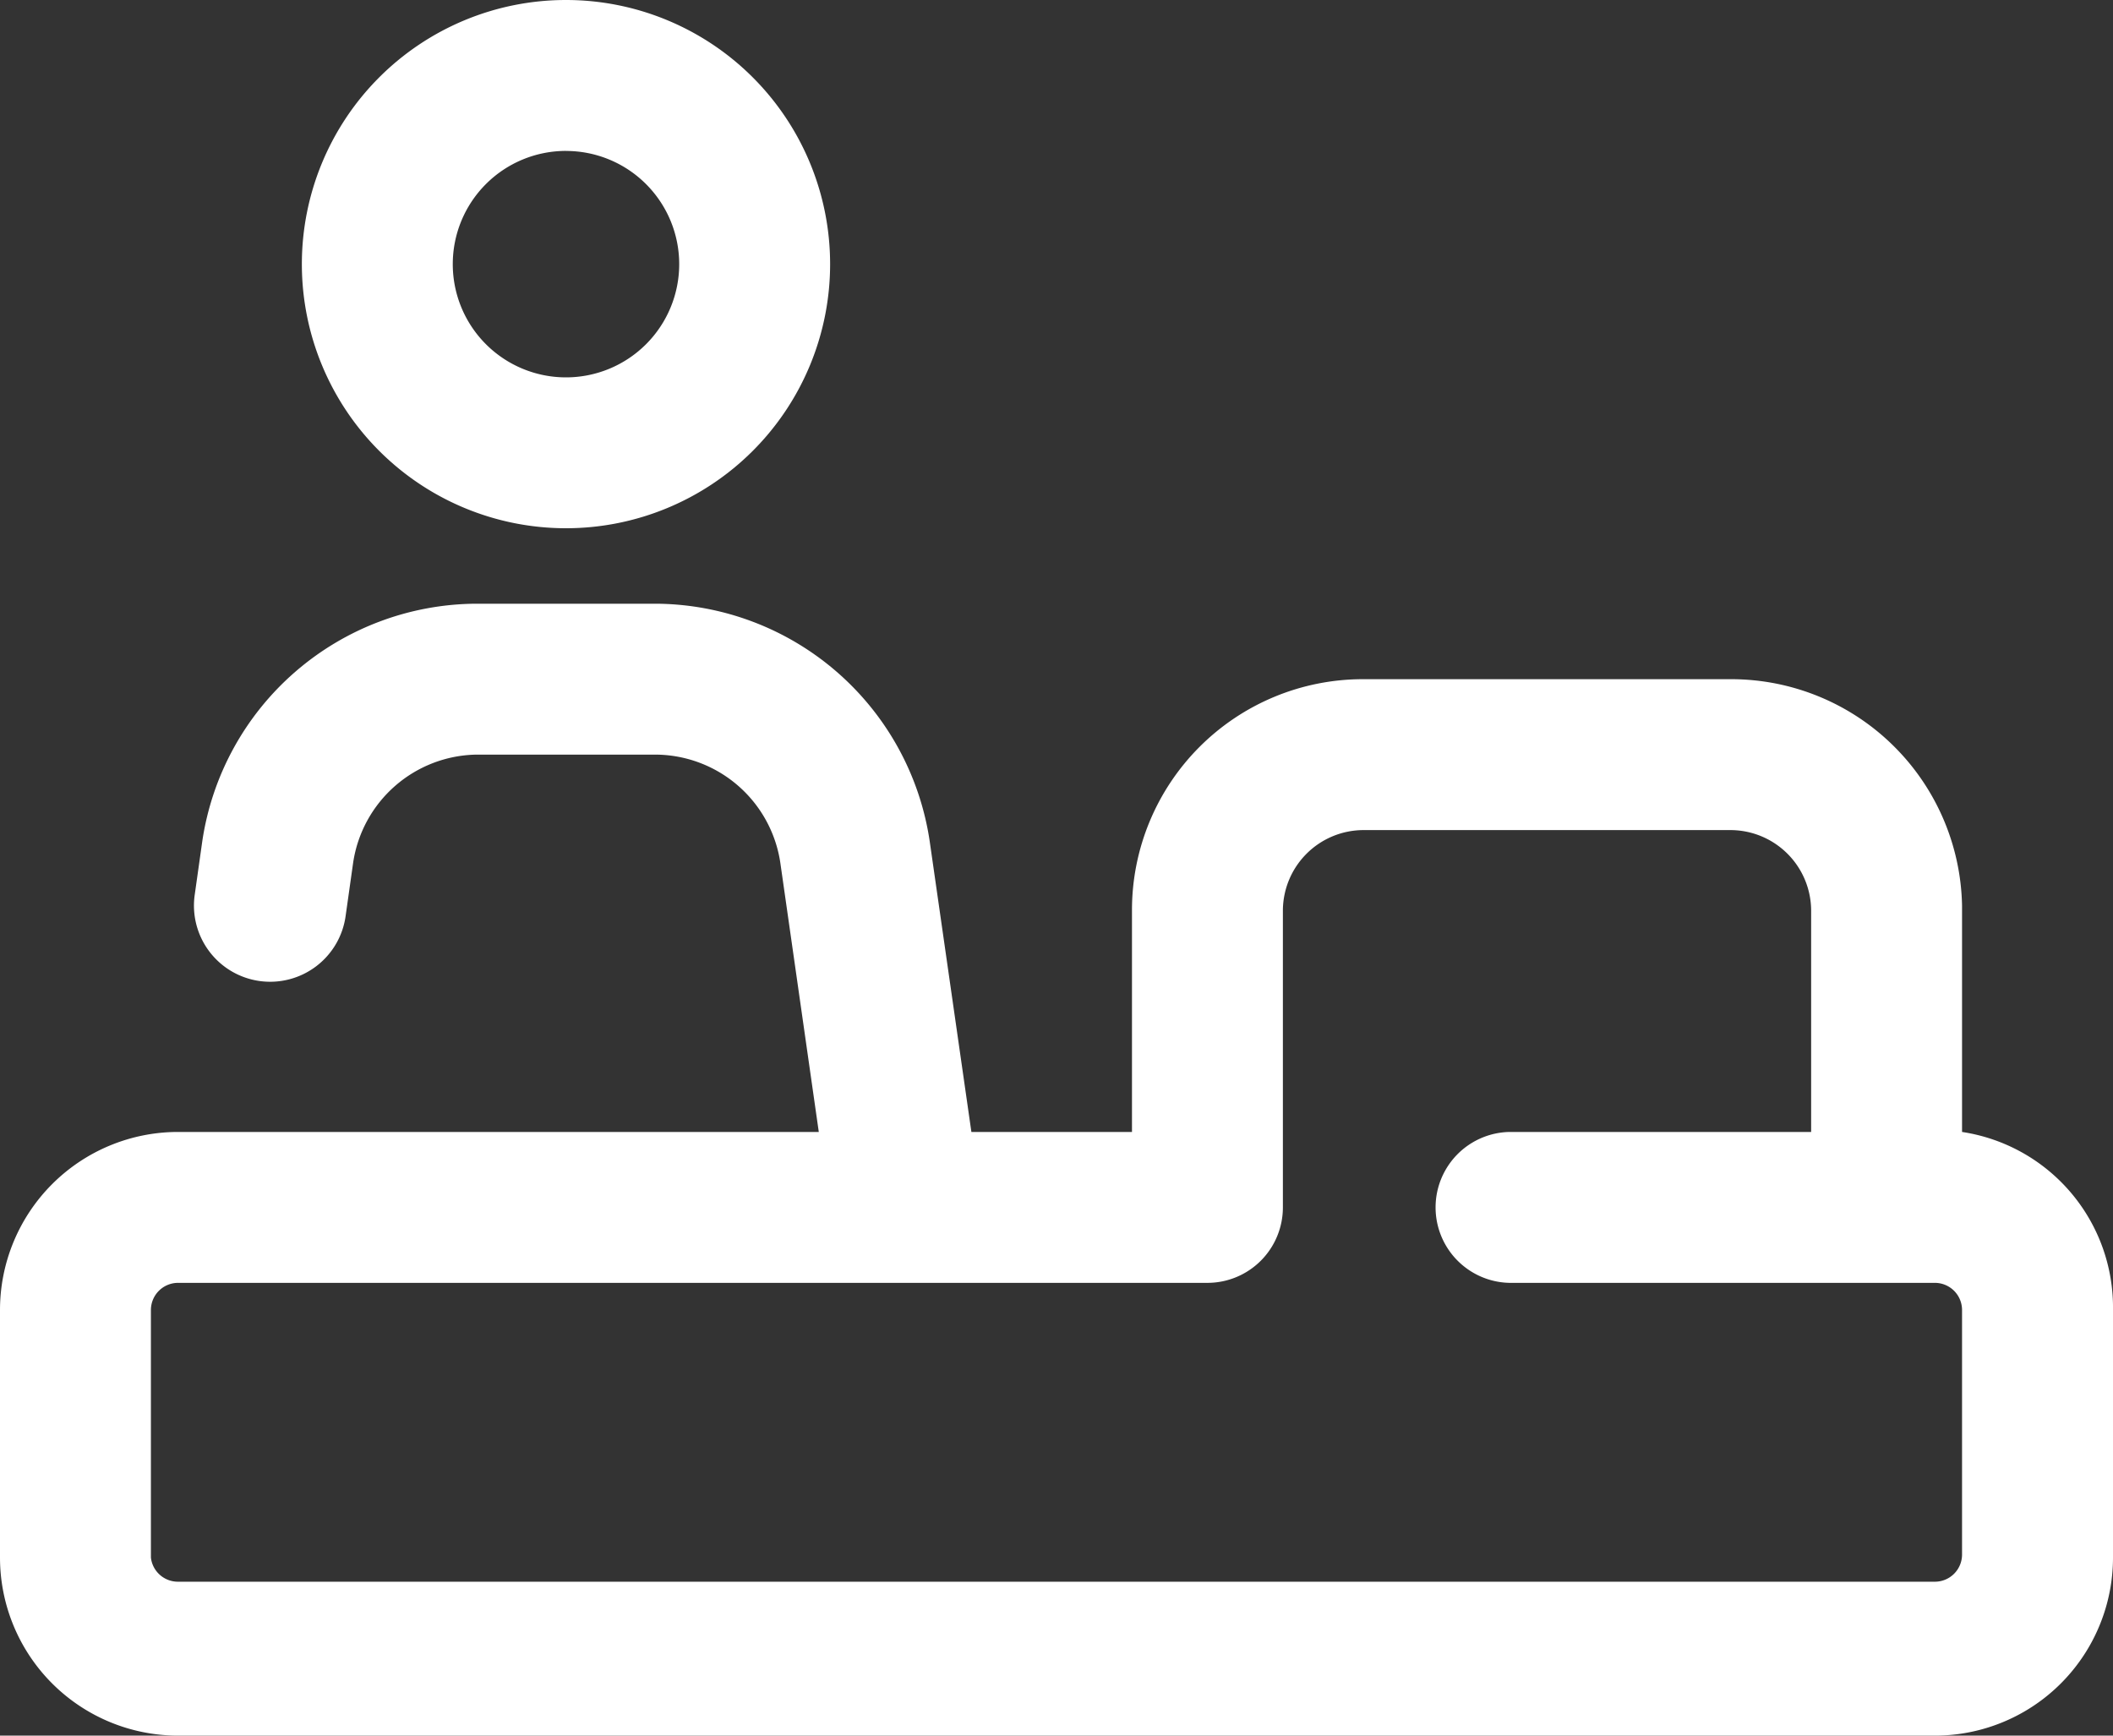 <svg xmlns="http://www.w3.org/2000/svg" id="admin" width="50" height="41.071" viewBox="0 0 50 41.071"><rect x="0" y="0" width="50" height="41.071" fill="#333333" stroke="none"/><path id="Pfad_449" data-name="Pfad 449" d="M48.428,25.5V20.143a5.464,5.464,0,0,0-5.464-5.357H34.25a5.464,5.464,0,0,0-5.464,5.464V25.5h-3.8L24,18.625A6.589,6.589,0,0,0,17.518,13h-4.25a6.589,6.589,0,0,0-6.482,5.625l-.179,1.268a1.8,1.8,0,1,0,3.571.5l.179-1.268a3,3,0,0,1,2.911-2.554h4.25a3,3,0,0,1,2.946,2.554l.911,6.375H6.214A4.214,4.214,0,0,0,2,29.714v5.857a4.214,4.214,0,0,0,4.214,4.214H47.785A4.214,4.214,0,0,0,52,35.571V29.714A4.2,4.2,0,0,0,48.428,25.5Zm0,10a.643.643,0,0,1-.643.643H6.214a.643.643,0,0,1-.643-.571V29.714a.643.643,0,0,1,.643-.643H30.571a1.786,1.786,0,0,0,1.786-1.786V20.25a1.911,1.911,0,0,1,1.893-1.893h8.714a1.911,1.911,0,0,1,1.893,1.893V25.5H37.714a1.786,1.786,0,0,0,0,3.571H47.785a.643.643,0,0,1,.643.643Z" transform="translate(-2 1.286)" fill="#fff"></path><path id="Pfad_450" data-name="Pfad 450" d="M12.25,17.5A6.25,6.25,0,1,0,6,11.25a6.25,6.25,0,0,0,6.25,6.25Zm0-8.928A2.679,2.679,0,1,1,9.571,11.25,2.679,2.679,0,0,1,12.25,8.571Z" transform="translate(1.143 -5)" fill="#fff"></path></svg>
